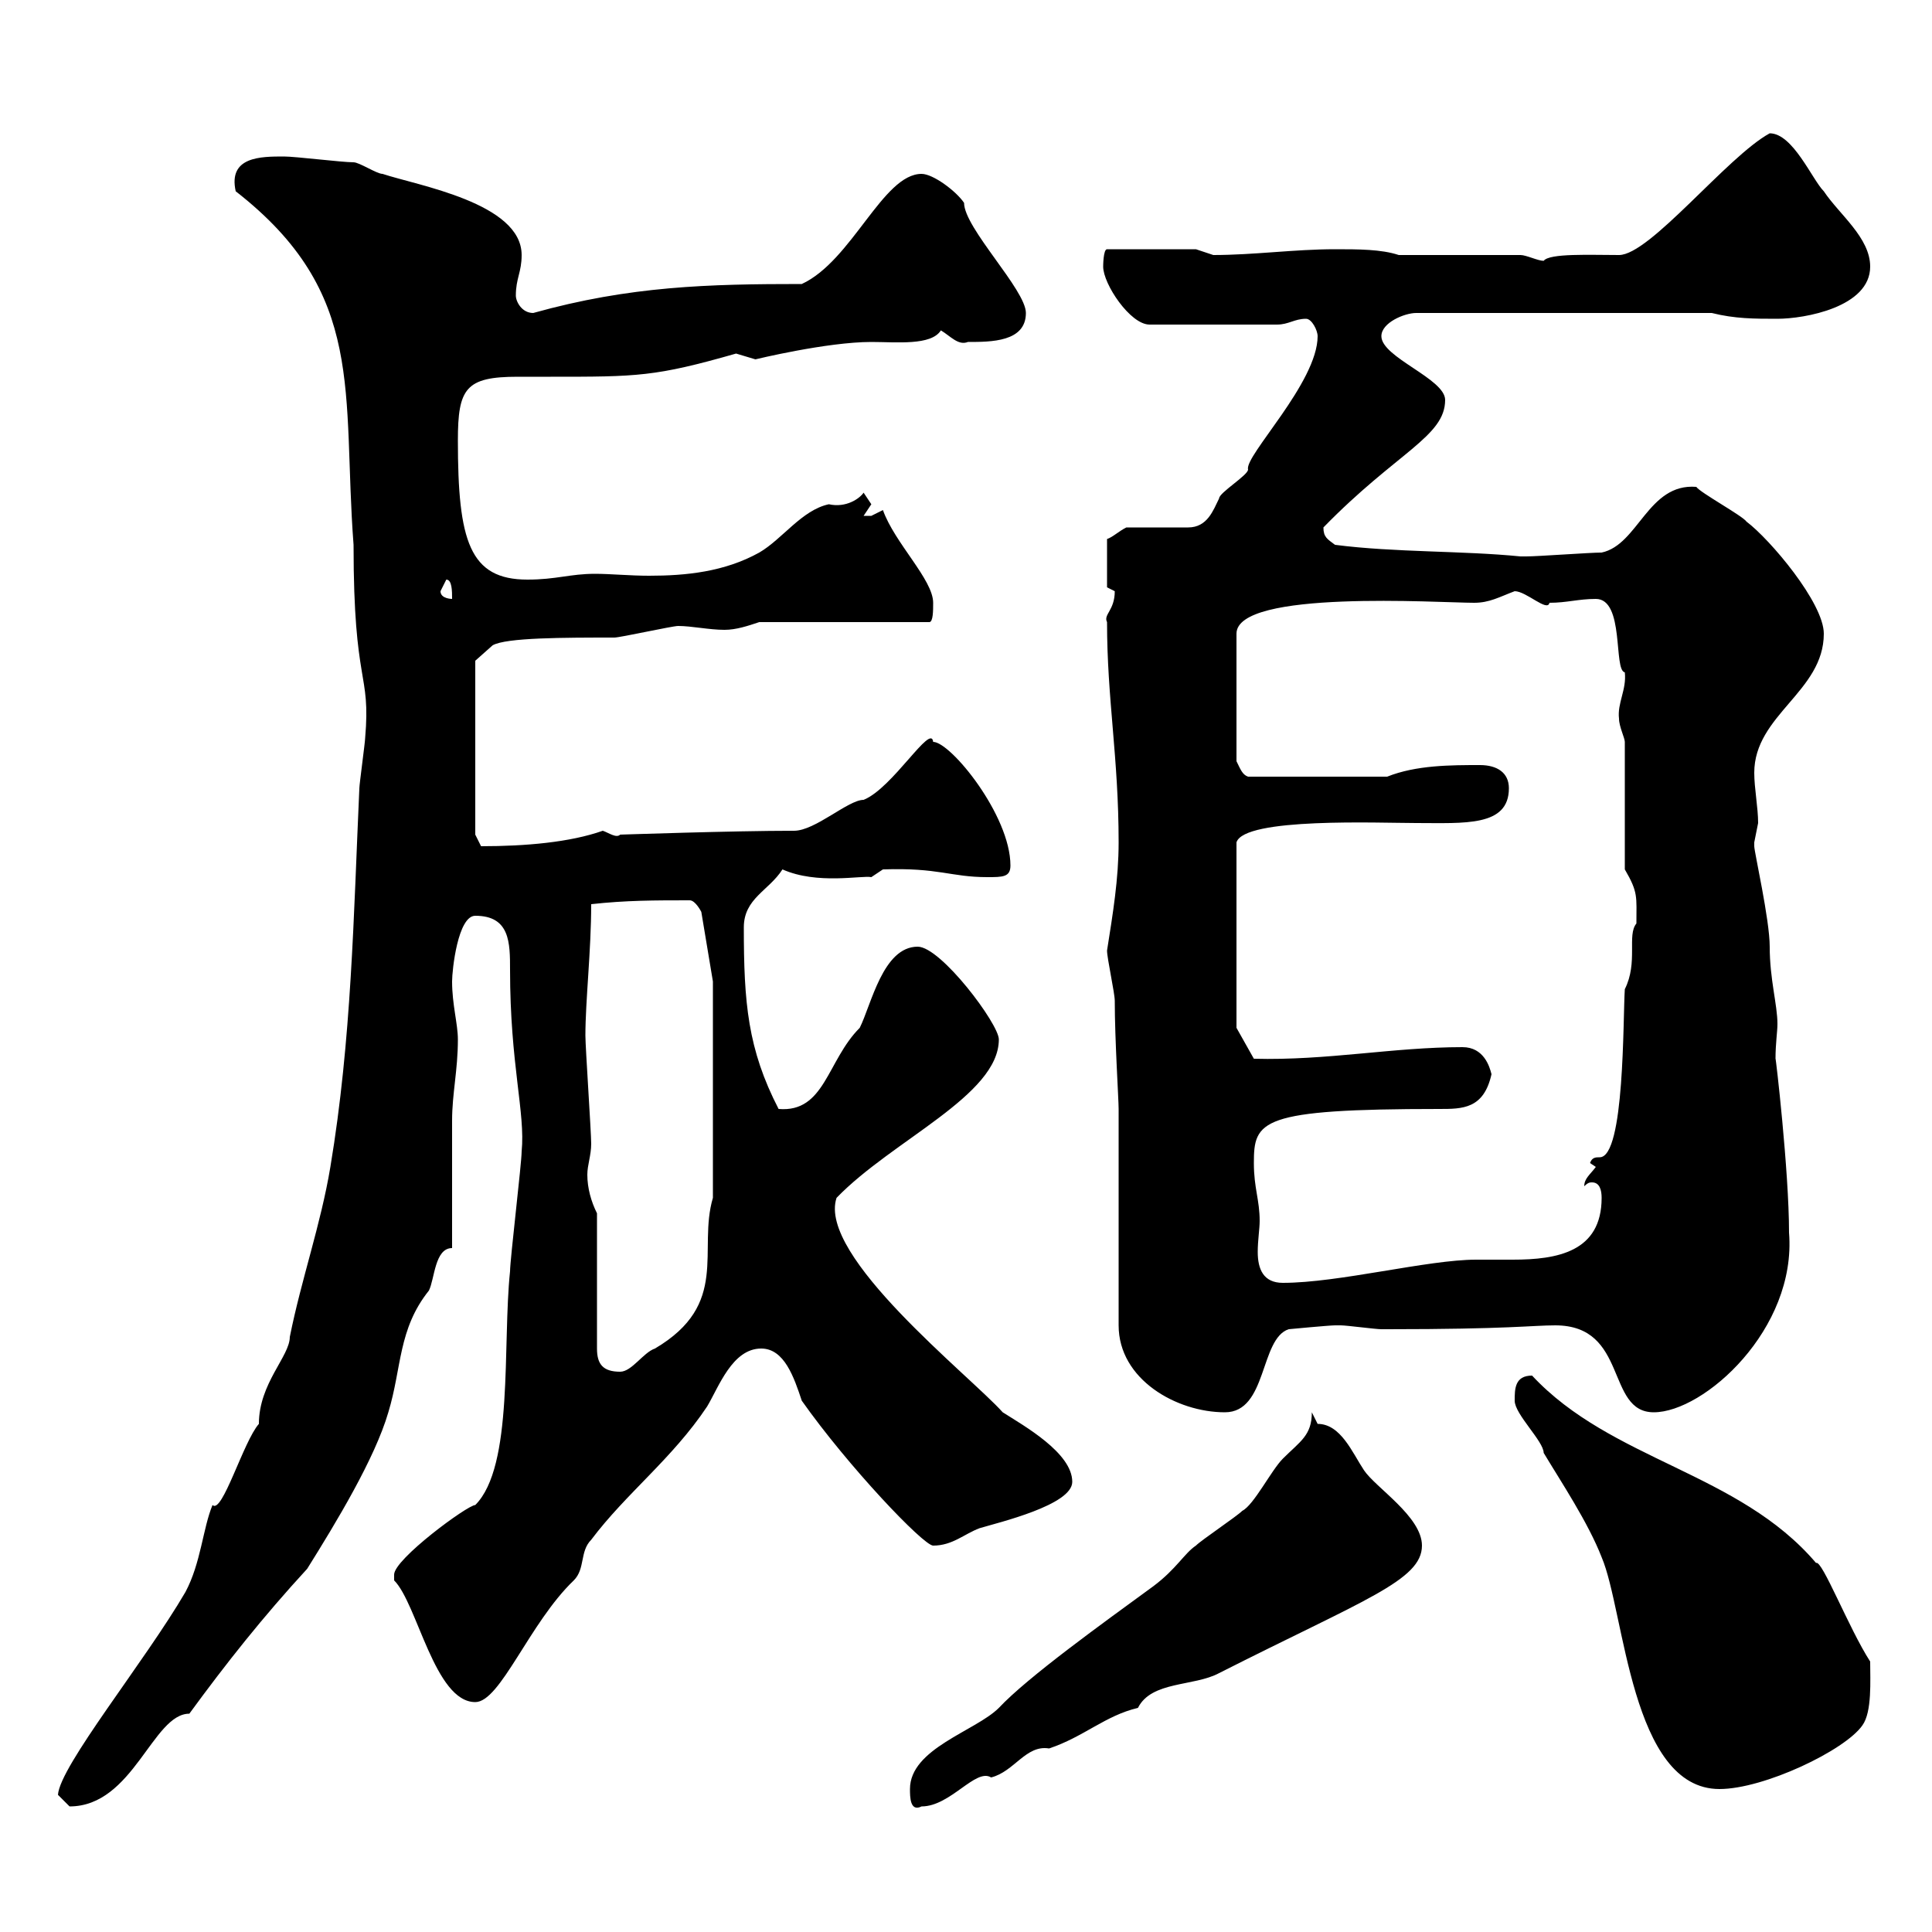 <svg xmlns="http://www.w3.org/2000/svg" xmlns:xlink="http://www.w3.org/1999/xlink" width="300" height="300"><path d="M9 278.70C9 278.70 10.80 280.50 10.80 280.50C20.70 280.50 23.70 266.10 29.40 266.10C35.10 258.30 40.80 251.10 47.70 243.60C52.20 236.40 58.20 226.50 60.30 219.30C62.40 212.40 61.80 206.40 66.60 200.40C67.50 198.60 67.50 193.80 70.20 193.80C70.20 191.40 70.20 177 70.20 174C70.20 169.80 71.10 166.20 71.10 161.40C71.10 159 70.20 156 70.20 152.40C70.20 150.60 71.10 142.20 73.80 142.20C79.20 142.20 79.20 146.40 79.20 150.60C79.20 165.30 81.60 172.80 81 178.80C81 180.60 79.20 195.60 79.20 197.40C78 208.80 79.80 227.70 73.80 233.70C72.60 233.70 61.20 242.10 61.20 244.50C61.20 244.50 61.20 245.40 61.20 245.40C64.80 249 67.50 264.30 73.80 264.30C77.70 264.30 82.20 252 89.10 245.40C90.90 243.60 90 240.90 91.80 239.10C97.20 231.90 104.40 226.50 109.80 218.40C111.60 215.40 113.70 209.40 118.20 209.40C121.80 209.40 123.30 213.90 124.50 217.50C131.70 227.70 143.40 240 144.90 240C147.90 240 149.70 238.20 152.10 237.30C155.10 236.40 166.50 233.70 166.50 230.10C166.50 225.60 159 221.40 155.70 219.30C150.60 213.60 126.90 195 129.90 186C138.60 177 155.10 170.10 155.10 161.40C155.10 159 146.10 147 142.50 147C137.10 147 135.30 156 133.50 159.60C128.40 164.70 128.10 172.80 120.90 172.20C116.10 162.90 115.50 155.70 115.50 144C115.50 139.50 119.40 138.30 121.50 135C126.90 137.40 133.80 135.90 135.30 136.20L137.10 135C145.80 134.70 147.60 136.20 153.30 136.20C155.70 136.20 156.90 136.20 156.90 134.40C156.90 126.60 147.60 115.20 144.90 115.20C144.60 112.20 138.60 122.40 134.10 124.20C131.70 124.20 126.60 129 123.30 129C113.70 129 96.60 129.60 96.30 129.60C95.70 130.20 94.50 129.30 93.60 129C88.50 130.80 81.60 131.40 74.70 131.40L73.80 129.60L73.80 102.60L76.50 100.20C78.60 99 87.60 99 95.40 99C96.30 99 104.40 97.20 105.30 97.20C107.40 97.20 110.10 97.80 112.50 97.80C114.30 97.80 116.10 97.20 117.90 96.60L144.30 96.60C144.90 96.60 144.90 94.80 144.90 93.60C144.90 90 138.90 84.30 137.10 79.20C137.10 79.20 135.30 80.10 135.30 80.10C134.10 80.10 134.10 80.10 134.10 80.10C134.10 80.10 135.30 78.30 135.30 78.30C135.30 78.30 134.10 76.50 134.10 76.50C133.50 77.40 131.40 78.90 128.70 78.30C124.50 79.20 121.50 83.70 117.90 85.80C112.50 88.80 106.50 89.40 100.80 89.40C97.80 89.40 94.80 89.10 92.40 89.10C88.50 89.10 86.40 90 81.90 90C72.90 90 71.10 84 71.10 68.40C71.10 60.30 72.30 58.50 80.40 58.50C82.20 58.50 84 58.50 85.50 58.50C99 58.50 101.70 58.50 114.30 54.90C114.30 54.90 117.30 55.80 117.30 55.80C117.30 55.80 128.40 53.10 135.30 53.10C139.20 53.10 144.60 53.70 146.10 51.30C147.60 52.20 148.80 53.70 150.30 53.10C153.90 53.10 159.30 53.10 159.30 48.60C159.30 45 149.70 35.40 149.70 31.50C148.50 29.70 144.90 27 143.10 27C137.10 27 132.30 40.50 124.50 44.10C110.10 44.10 97.80 44.40 82.80 48.60C81 48.60 80.10 46.80 80.10 45.90C80.10 43.20 81 42.30 81 39.60C81 31.50 64.80 28.80 59.40 27C58.50 27 55.80 25.20 54.90 25.20C53.10 25.20 45.90 24.30 44.10 24.30C40.50 24.30 35.40 24.30 36.60 29.70C57 45.60 53.10 60.90 54.90 84.60C54.90 106.80 57.60 104.10 56.70 114.60C56.70 115.20 55.80 121.80 55.80 122.40C54.90 142.20 54.60 161.40 51.30 181.20C49.80 190.20 46.80 198.60 45 207.60C45 210.60 40.20 214.80 40.20 221.10C37.80 223.80 34.50 235.20 33 233.70C31.50 237.30 31.20 242.70 28.80 247.20C22.50 258 9.30 274.20 9 278.70ZM141.30 277.80C141.30 279 141.30 281.40 143.10 280.50C147.60 280.50 151.50 274.50 153.90 276C157.50 275.10 159.30 270.90 162.90 271.50C168.30 269.70 171.60 266.40 176.70 265.20C178.80 261 185.40 261.90 189.30 259.80C211.80 248.40 220.80 245.40 220.80 240C220.80 235.50 213.60 231 211.80 228.30C210 225.60 208.20 221.10 204.60 221.10C204.60 221.10 203.70 219.30 203.70 219.30C203.70 222.90 201.90 223.80 199.20 226.50C197.40 228.30 194.70 233.70 192.90 234.60C192 235.50 186.60 239.10 185.70 240C183.90 241.20 182.70 243.60 179.10 246.30C171.30 252 159.60 260.40 155.10 265.20C151.50 268.80 141.30 271.50 141.30 277.80ZM235.20 217.50C235.20 219.60 239.70 223.80 239.70 225.60C242.40 230.10 246.60 236.40 248.70 241.80C252.30 250.20 253.20 277.80 267 277.80C273.90 277.80 286.50 271.80 289.20 267.90C290.70 265.80 290.40 261 290.40 258C287.10 252.90 282.90 242.10 282 242.70C270 228.60 250.20 226.80 237.90 213.60C235.20 213.60 235.20 215.70 235.20 217.50ZM173.70 172.20L173.70 205.80C173.70 214.20 182.70 219.30 190.20 219.30C196.80 219.30 195.60 207.90 200.10 206.40C200.10 206.40 206.40 205.80 207.30 205.80C207.30 205.80 208.20 205.80 208.20 205.80C209.10 205.80 213.60 206.40 214.50 206.40C215.40 206.40 215.40 206.40 215.40 206.40C234.30 206.40 237.90 205.80 241.50 205.80C252.90 205.80 249.30 219.30 256.80 219.30C264.60 219.30 279 206.40 277.80 191.40C277.80 181.80 275.70 163.80 275.70 164.40C275.70 162 276 160.20 276 159C276 156 274.80 152.10 274.80 147C274.80 142.80 272.40 132.30 272.40 131.40C272.40 131.40 272.40 131.40 272.40 130.80C272.40 130.80 273 127.80 273 127.80C273 125.40 272.40 122.40 272.40 120C272.40 111 283.20 107.40 283.20 98.40C283.20 93.60 274.80 83.70 271.20 81C270.60 80.10 264 76.50 263.40 75.60C255.90 75 254.40 84.60 248.70 85.80C246.90 85.80 238.80 86.40 237 86.40C237 86.40 237 86.40 236.10 86.40C227.10 85.50 216.60 85.80 207.30 84.60C206.10 83.70 205.50 83.40 205.50 81.90C216.90 70.20 224.40 67.80 224.40 62.10C224.40 58.80 214.50 55.50 214.50 52.20C214.50 50.10 218.10 48.60 219.90 48.60L265.80 48.60C269.40 49.50 272.40 49.50 276 49.50C280.20 49.50 290.40 47.70 290.40 41.40C290.40 36.90 285.60 33.30 283.20 29.70C281.40 27.90 278.40 20.70 274.80 20.70C268.20 24.30 256.20 39.60 251.40 39.60C246.90 39.60 240.60 39.30 239.70 40.50C238.80 40.50 237 39.60 236.10 39.60L217.20 39.60C214.50 38.70 210.90 38.70 207.30 38.70C201 38.70 194.70 39.60 188.40 39.60C188.40 39.60 185.70 38.70 185.70 38.70L171.90 38.70C171.30 38.70 171.30 41.40 171.30 41.40C171.30 44.10 175.50 50.40 178.50 50.40L198.30 50.40C200.10 50.40 201 49.50 202.80 49.50C203.70 49.50 204.60 51.30 204.60 52.20C204.60 59.40 193.20 70.80 193.80 72.90C193.80 73.80 189.30 76.50 189.30 77.40C188.40 79.20 187.50 81.90 184.50 81.90L174.90 81.90C173.70 82.50 172.80 83.40 171.90 83.70L171.90 91.20C171.90 91.20 173.10 91.80 173.10 91.80C173.10 94.80 171.30 95.40 171.90 96.60C171.90 108.60 173.70 117.60 173.70 130.80C173.70 136.50 172.80 141.90 171.90 147.60C171.90 148.80 173.10 154.20 173.10 155.40C173.10 161.40 173.70 170.70 173.70 172.20ZM92.70 188.40C91.80 186.60 91.20 184.50 91.20 182.40C91.20 180.90 91.80 179.40 91.80 177.60C91.80 175.80 90.90 162.60 90.90 160.80C90.90 155.40 91.80 147.60 91.80 140.40C97.20 139.80 101.70 139.80 107.10 139.80C108 139.80 108.90 141.60 108.90 141.60L110.70 152.40L110.70 186C108.30 194.10 113.40 202.50 101.70 209.40C99.90 210 98.10 213 96.30 213C93.60 213 92.70 211.80 92.70 209.40ZM194.70 180.60C194.70 174 195.60 172.20 223.50 172.20C227.10 172.20 230.40 172.20 231.60 166.80C231.30 165.60 230.40 162.60 227.10 162.60C216.30 162.60 206.10 164.70 194.70 164.40L192 159.60L192 130.80C193.20 126.90 214.20 127.80 219.90 127.80C227.40 127.80 234.30 128.40 234.30 122.40C234.30 120 232.50 118.80 229.80 118.80C225.30 118.80 219.90 118.80 215.40 120.60L193.80 120.60C192.90 120.30 192.60 119.40 192 118.20L192 98.40C192 91.50 223.50 93.60 228.90 93.60C231.30 93.60 232.80 92.70 235.20 91.80C237 91.80 240.30 95.10 240.60 93.60C243.30 93.60 245.10 93 247.80 93C252.30 93 250.50 104.10 252.30 104.40C252.60 107.10 251.10 109.20 251.40 111.60C251.40 112.80 252.30 114.60 252.30 115.20L252.30 135C254.40 138.60 254.10 139.20 254.10 143.40C252.60 145.20 254.40 149.40 252.30 153.60C252 158.10 252.30 179.70 248.40 179.70C247.80 179.70 247.20 179.70 246.90 180.60L247.80 181.20C246.90 182.40 246 183 246 184.20C246.60 183.60 246.90 183.60 247.20 183.60C248.40 183.60 248.70 184.80 248.70 186C248.70 194.40 241.80 195.60 234.90 195.60C232.80 195.60 231 195.60 229.20 195.60C221.70 195.60 207.90 199.20 199.20 199.20C196.20 199.20 195.30 197.10 195.30 194.40C195.30 192.60 195.60 190.80 195.60 189.60C195.60 186.30 194.70 184.50 194.70 180.60ZM68.40 91.80C68.40 91.80 69.30 90 69.30 90C70.20 90 70.20 91.80 70.20 93C70.20 93 68.40 93 68.40 91.80Z"/></svg>